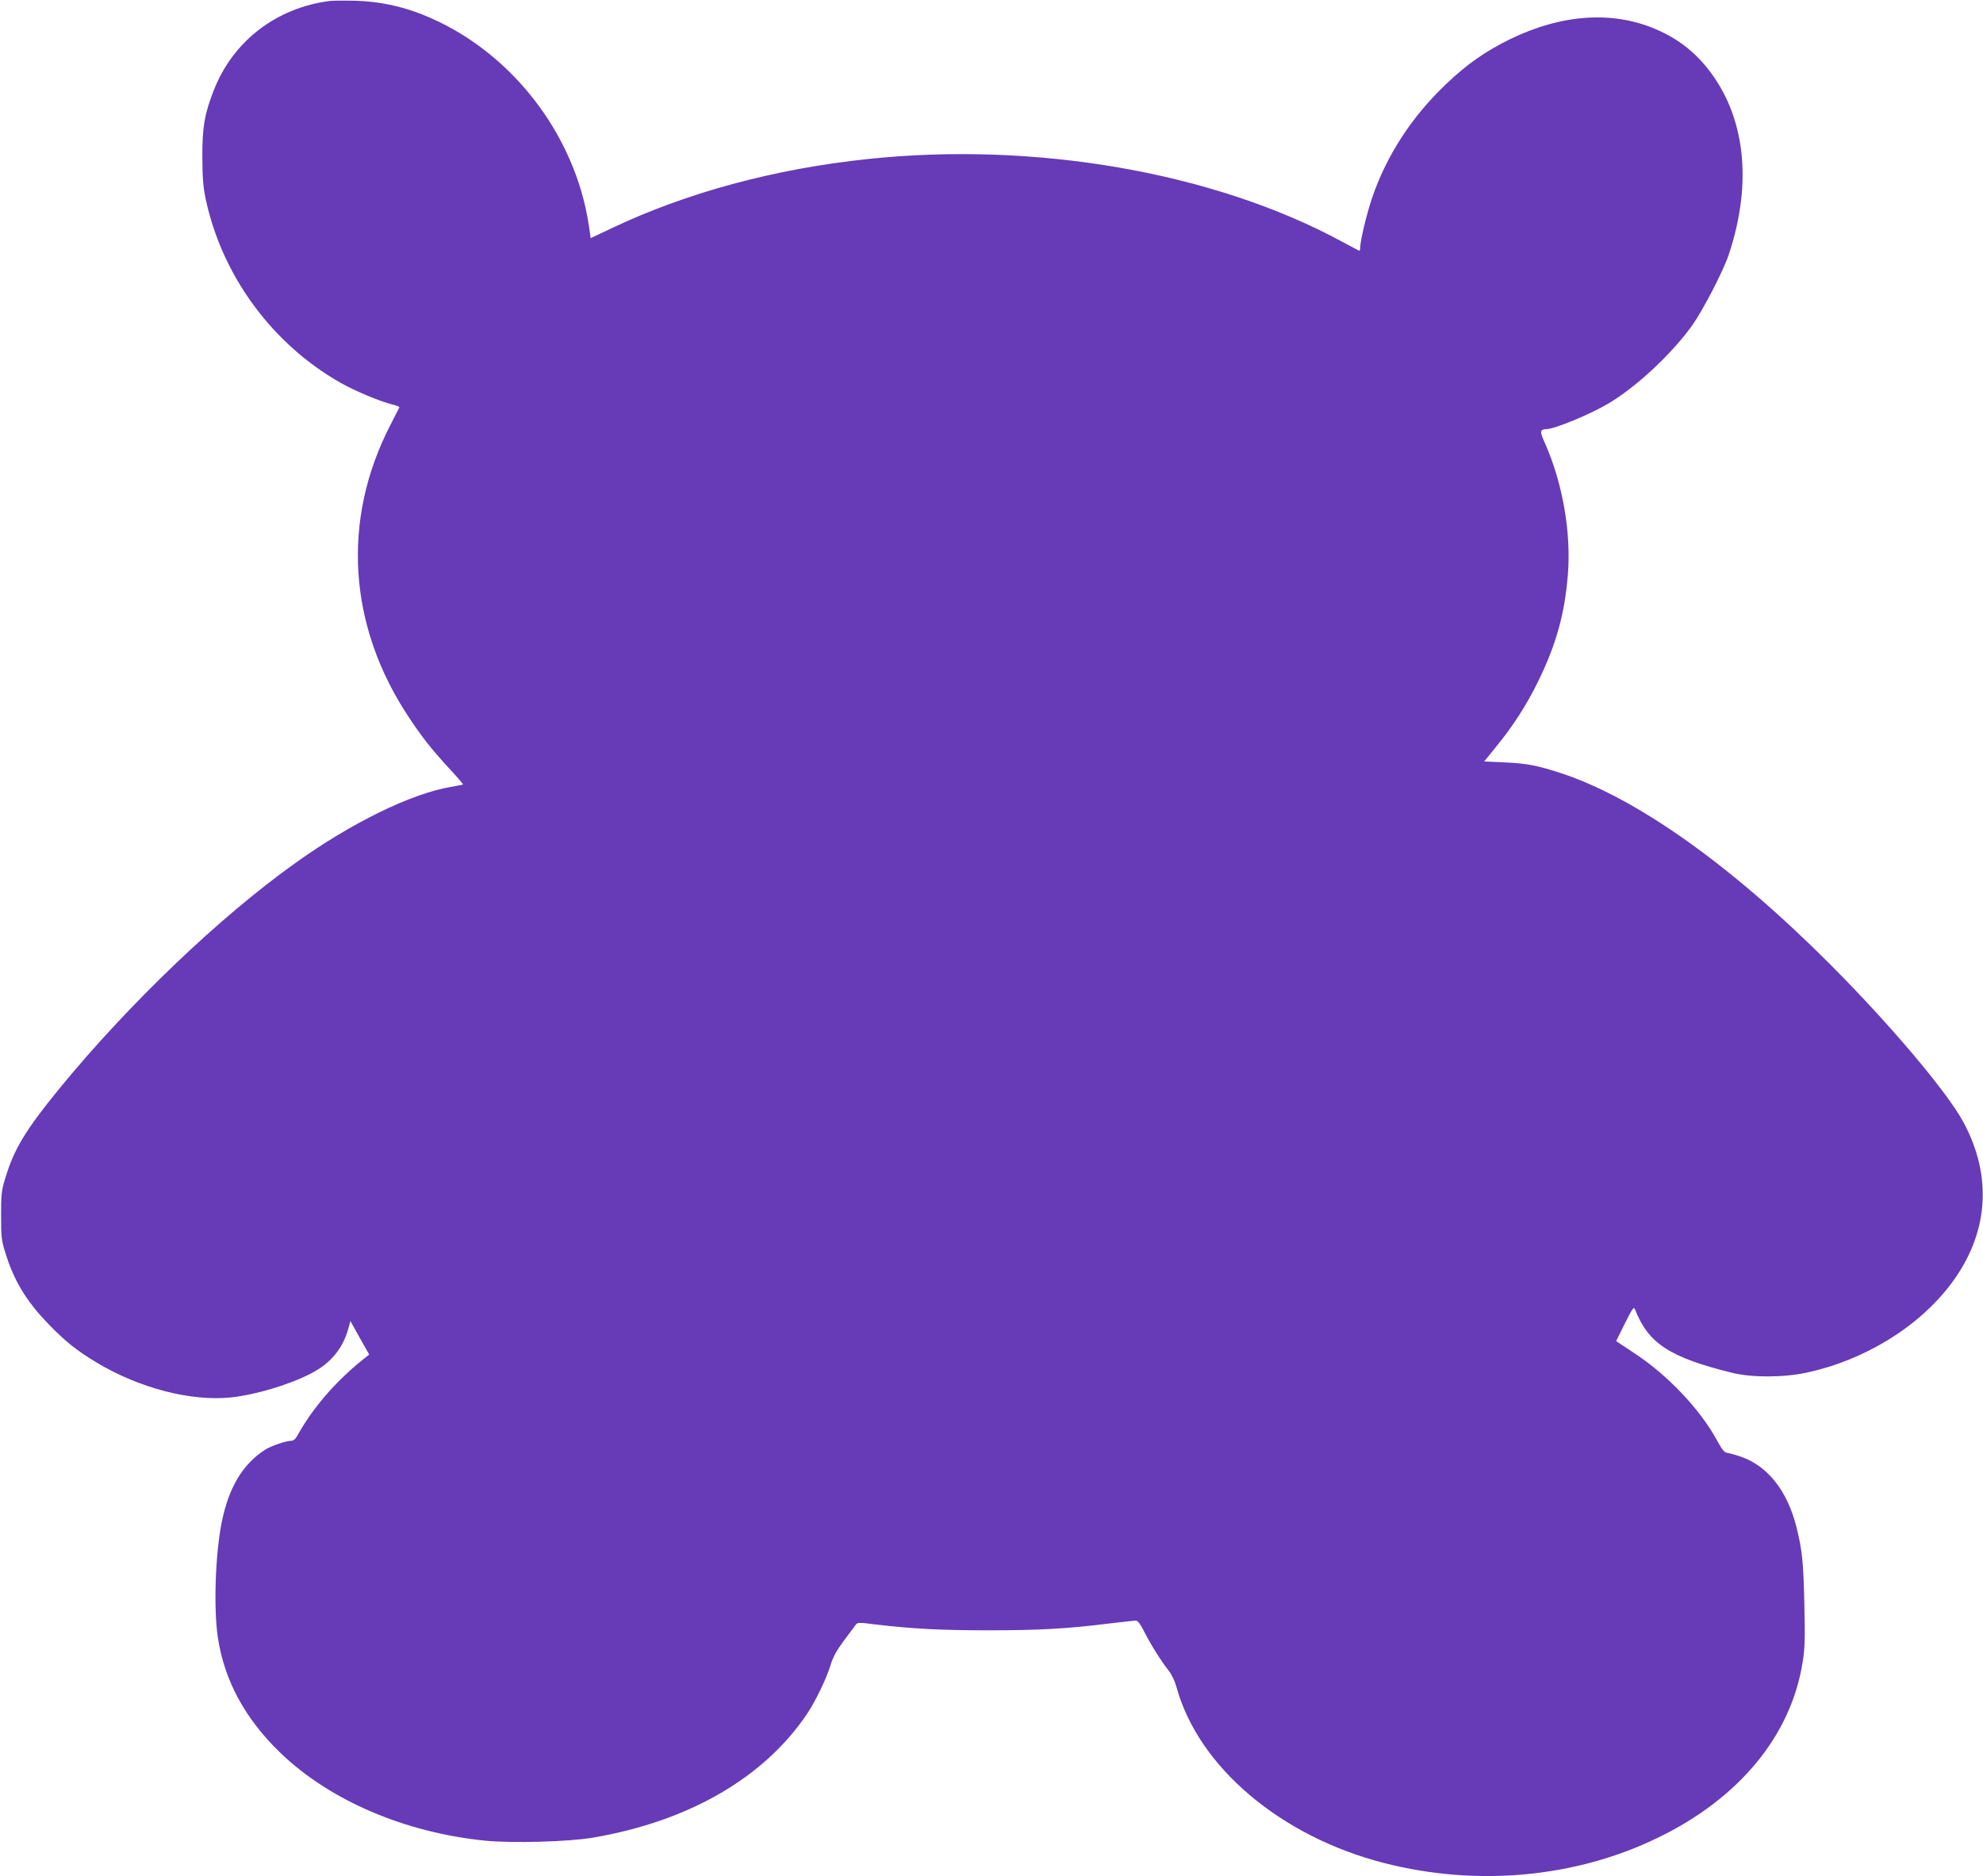 <?xml version="1.0" standalone="no"?>
<!DOCTYPE svg PUBLIC "-//W3C//DTD SVG 20010904//EN"
 "http://www.w3.org/TR/2001/REC-SVG-20010904/DTD/svg10.dtd">
<svg version="1.0" xmlns="http://www.w3.org/2000/svg"
 width="1280pt" height="1211pt" viewBox="0 0 1280 1211"
 preserveAspectRatio="xMidYMid meet">
<g transform="translate(0,1211) scale(0.1,-0.1)"
fill="#673ab7" stroke="none">
<path d="M2130 12104 c-347 -44 -627 -260 -751 -579 -59 -152 -73 -233 -73
-425 1 -141 5 -195 22 -276 106 -494 427 -932 867 -1183 93 -53 254 -121 338
-142 26 -6 47 -15 45 -18 -2 -4 -28 -56 -59 -116 -316 -613 -272 -1297 121
-1886 82 -125 152 -213 267 -337 47 -51 84 -94 82 -96 -2 -1 -38 -8 -79 -15
-256 -44 -640 -231 -1003 -491 -490 -349 -1074 -908 -1521 -1453 -223 -273
-295 -393 -352 -582 -25 -81 -27 -106 -27 -240 0 -134 2 -159 26 -236 55 -182
136 -316 275 -460 109 -114 186 -176 318 -255 274 -164 605 -250 864 -224 158
17 374 81 514 153 131 67 210 163 246 297 l12 43 60 -108 61 -108 -39 -31
c-177 -142 -328 -316 -426 -495 -12 -21 -25 -31 -41 -31 -31 0 -127 -33 -164
-56 -146 -94 -236 -243 -282 -470 -41 -204 -53 -555 -25 -741 41 -279 177
-529 406 -749 320 -307 803 -513 1322 -565 175 -17 538 -7 695 20 618 106
1102 386 1380 798 55 82 127 231 153 318 15 50 39 93 85 155 35 47 69 93 76
102 11 16 20 17 127 3 235 -28 423 -38 730 -38 323 0 509 10 780 44 85 10 163
19 172 19 12 0 30 -24 54 -72 41 -82 111 -193 159 -253 18 -23 39 -67 49 -104
141 -515 672 -965 1340 -1136 601 -154 1239 -95 1771 165 523 254 857 660 931
1133 14 83 16 151 11 367 -6 280 -14 355 -52 507 -59 232 -186 392 -359 451
-34 12 -72 22 -86 24 -19 2 -34 20 -68 83 -108 198 -318 420 -530 559 l-120
80 56 113 c50 100 58 111 66 91 86 -220 224 -310 631 -410 126 -30 327 -30
475 2 375 80 725 295 935 575 241 322 269 690 78 1043 -106 196 -476 634 -867
1025 -635 635 -1241 1065 -1728 1226 -149 49 -224 64 -366 70 l-132 6 73 90
c113 137 202 276 277 430 114 234 169 428 190 681 23 275 -33 598 -150 859
-32 70 -30 84 11 85 53 0 286 97 402 166 184 110 408 320 540 504 70 99 201
351 236 457 156 467 106 899 -139 1204 -89 111 -197 193 -331 250 -280 121
-610 98 -944 -65 -160 -79 -277 -161 -412 -290 -223 -212 -386 -465 -478 -738
-35 -106 -75 -272 -75 -316 0 -13 -3 -22 -8 -20 -4 2 -59 31 -122 65 -823 442
-1969 640 -3044 527 -605 -63 -1177 -218 -1662 -449 l-131 -62 -12 81 c-89
598 -514 1138 -1069 1360 -142 57 -286 87 -437 91 -71 2 -146 1 -165 -1z"/>
</g>
</svg>
